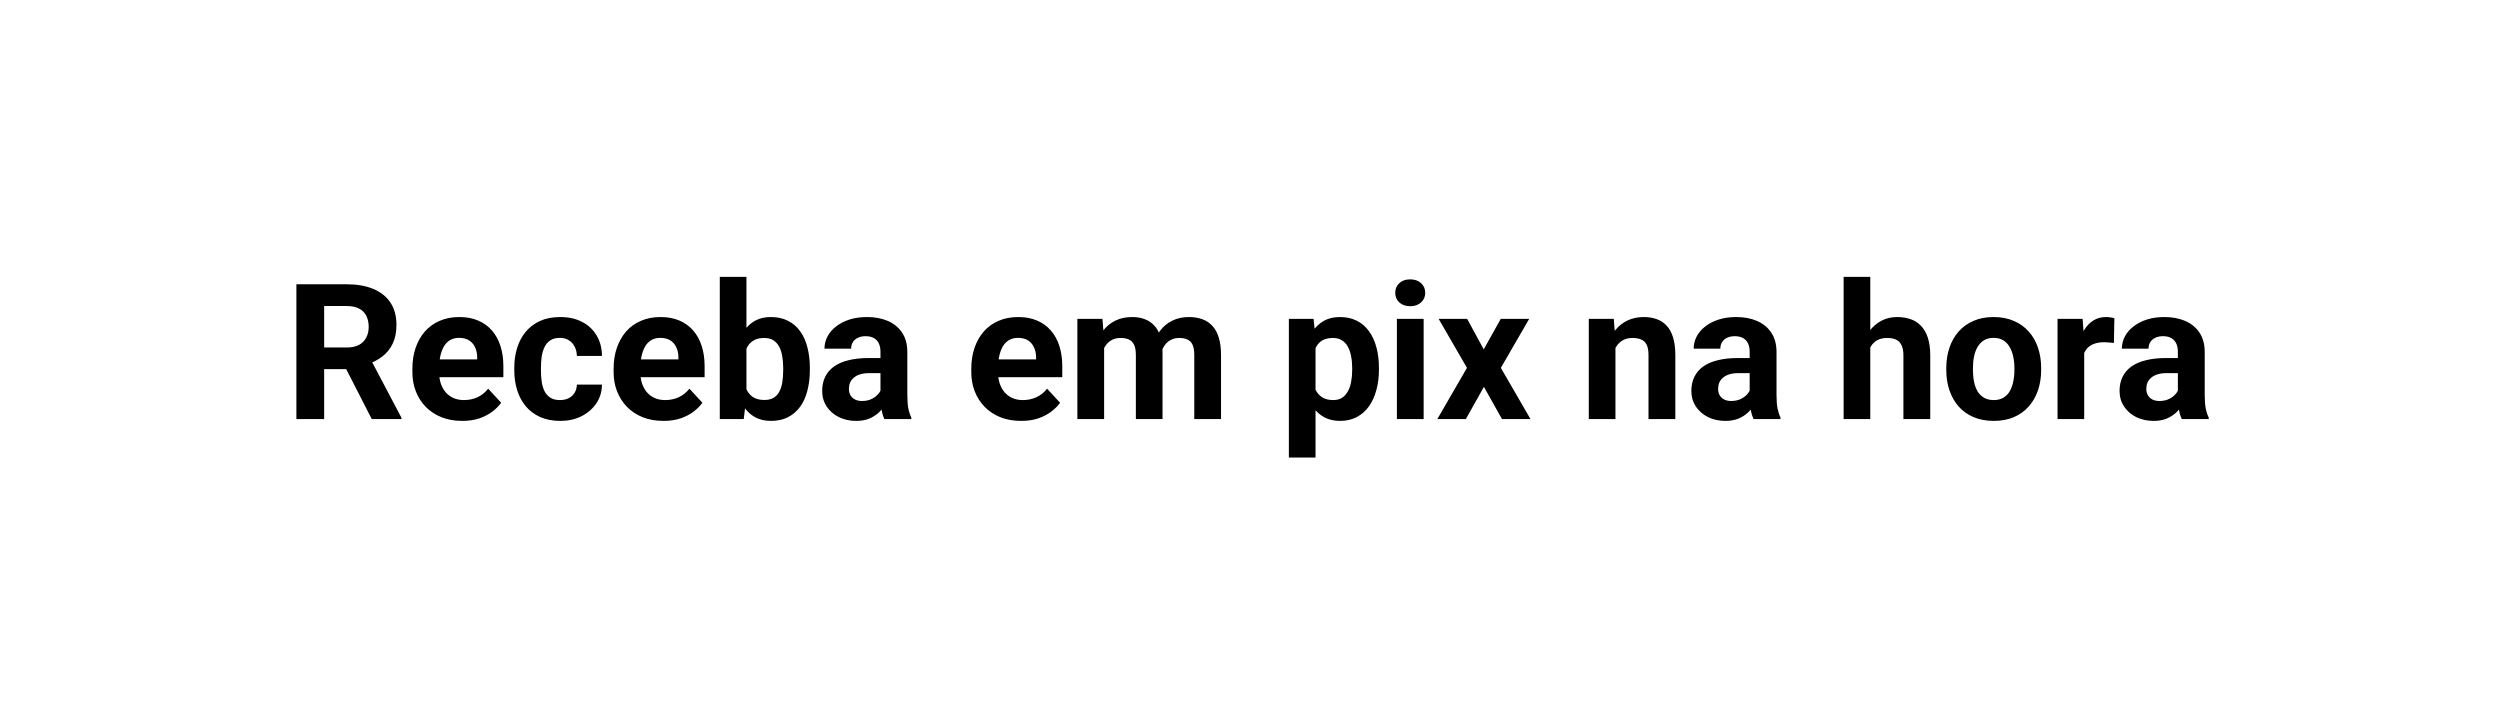 <svg width="211" height="61" viewBox="0 0 211 61" fill="none" xmlns="http://www.w3.org/2000/svg">
<g filter="url(#filter0_d_678_979)">
<rect x="8" y="1.785" width="195" height="44" rx="8" fill="white"/>
<path d="M25.016 17.41H29.258C30.128 17.41 30.875 17.541 31.5 17.801C32.13 18.061 32.615 18.447 32.953 18.957C33.292 19.468 33.461 20.095 33.461 20.84C33.461 21.45 33.357 21.973 33.148 22.41C32.945 22.843 32.656 23.205 32.281 23.496C31.912 23.783 31.477 24.012 30.977 24.184L30.234 24.575H26.547L26.531 22.746H29.273C29.685 22.746 30.026 22.673 30.297 22.528C30.568 22.382 30.771 22.179 30.906 21.918C31.047 21.658 31.117 21.356 31.117 21.012C31.117 20.647 31.049 20.332 30.914 20.067C30.779 19.801 30.573 19.598 30.297 19.457C30.021 19.317 29.674 19.246 29.258 19.246H27.359V28.785H25.016V17.41ZM31.375 28.785L28.781 23.715L31.258 23.7L33.883 28.676V28.785H31.375ZM39.016 28.942C38.359 28.942 37.771 28.837 37.25 28.629C36.729 28.416 36.286 28.121 35.922 27.746C35.562 27.371 35.286 26.936 35.094 26.442C34.901 25.942 34.805 25.41 34.805 24.848V24.535C34.805 23.895 34.896 23.309 35.078 22.778C35.26 22.246 35.521 21.785 35.859 21.395C36.203 21.004 36.62 20.705 37.109 20.496C37.599 20.283 38.151 20.176 38.766 20.176C39.365 20.176 39.896 20.275 40.359 20.473C40.823 20.671 41.211 20.952 41.523 21.317C41.841 21.681 42.081 22.119 42.242 22.629C42.404 23.134 42.484 23.697 42.484 24.317V25.254H35.766V23.754H40.273V23.582C40.273 23.27 40.216 22.991 40.102 22.746C39.992 22.496 39.825 22.298 39.602 22.153C39.378 22.007 39.091 21.934 38.742 21.934C38.445 21.934 38.19 21.999 37.977 22.129C37.763 22.259 37.589 22.442 37.453 22.676C37.323 22.91 37.224 23.186 37.156 23.504C37.094 23.817 37.062 24.16 37.062 24.535V24.848C37.062 25.186 37.109 25.499 37.203 25.785C37.302 26.072 37.44 26.319 37.617 26.528C37.8 26.736 38.018 26.897 38.273 27.012C38.534 27.127 38.828 27.184 39.156 27.184C39.562 27.184 39.94 27.106 40.289 26.95C40.643 26.788 40.948 26.546 41.203 26.223L42.297 27.41C42.12 27.666 41.878 27.91 41.57 28.145C41.268 28.379 40.904 28.572 40.477 28.723C40.05 28.869 39.562 28.942 39.016 28.942ZM47.258 27.184C47.534 27.184 47.779 27.132 47.992 27.028C48.206 26.918 48.372 26.767 48.492 26.575C48.617 26.377 48.682 26.145 48.688 25.879H50.805C50.8 26.473 50.641 27.002 50.328 27.465C50.016 27.923 49.596 28.285 49.07 28.551C48.544 28.811 47.956 28.942 47.305 28.942C46.648 28.942 46.075 28.832 45.586 28.613C45.102 28.395 44.698 28.093 44.375 27.707C44.052 27.317 43.81 26.863 43.648 26.348C43.487 25.827 43.406 25.27 43.406 24.676V24.45C43.406 23.851 43.487 23.293 43.648 22.778C43.81 22.257 44.052 21.804 44.375 21.418C44.698 21.028 45.102 20.723 45.586 20.504C46.07 20.285 46.638 20.176 47.289 20.176C47.982 20.176 48.589 20.309 49.109 20.575C49.635 20.84 50.047 21.22 50.344 21.715C50.646 22.205 50.8 22.785 50.805 23.457H48.688C48.682 23.176 48.622 22.921 48.508 22.692C48.398 22.462 48.237 22.28 48.023 22.145C47.815 22.004 47.557 21.934 47.25 21.934C46.922 21.934 46.654 22.004 46.445 22.145C46.237 22.28 46.075 22.468 45.961 22.707C45.846 22.942 45.766 23.21 45.719 23.512C45.677 23.809 45.656 24.121 45.656 24.45V24.676C45.656 25.004 45.677 25.319 45.719 25.621C45.76 25.923 45.839 26.192 45.953 26.426C46.073 26.66 46.237 26.845 46.445 26.981C46.654 27.116 46.925 27.184 47.258 27.184ZM56 28.942C55.344 28.942 54.755 28.837 54.234 28.629C53.714 28.416 53.271 28.121 52.906 27.746C52.547 27.371 52.271 26.936 52.078 26.442C51.885 25.942 51.789 25.41 51.789 24.848V24.535C51.789 23.895 51.88 23.309 52.062 22.778C52.245 22.246 52.505 21.785 52.844 21.395C53.188 21.004 53.604 20.705 54.094 20.496C54.583 20.283 55.135 20.176 55.75 20.176C56.349 20.176 56.88 20.275 57.344 20.473C57.807 20.671 58.195 20.952 58.508 21.317C58.825 21.681 59.065 22.119 59.227 22.629C59.388 23.134 59.469 23.697 59.469 24.317V25.254H52.75V23.754H57.258V23.582C57.258 23.27 57.2 22.991 57.086 22.746C56.977 22.496 56.81 22.298 56.586 22.153C56.362 22.007 56.075 21.934 55.727 21.934C55.43 21.934 55.175 21.999 54.961 22.129C54.747 22.259 54.573 22.442 54.438 22.676C54.307 22.91 54.208 23.186 54.141 23.504C54.078 23.817 54.047 24.16 54.047 24.535V24.848C54.047 25.186 54.094 25.499 54.188 25.785C54.286 26.072 54.425 26.319 54.602 26.528C54.784 26.736 55.003 26.897 55.258 27.012C55.518 27.127 55.812 27.184 56.141 27.184C56.547 27.184 56.925 27.106 57.273 26.95C57.628 26.788 57.932 26.546 58.188 26.223L59.281 27.41C59.104 27.666 58.862 27.91 58.555 28.145C58.253 28.379 57.888 28.572 57.461 28.723C57.034 28.869 56.547 28.942 56 28.942ZM60.75 16.785H63V26.848L62.773 28.785H60.75V16.785ZM68.352 24.473V24.637C68.352 25.267 68.284 25.845 68.148 26.371C68.018 26.897 67.815 27.353 67.539 27.738C67.263 28.119 66.919 28.416 66.508 28.629C66.102 28.837 65.622 28.942 65.07 28.942C64.555 28.942 64.107 28.837 63.727 28.629C63.352 28.421 63.036 28.127 62.781 27.746C62.526 27.366 62.32 26.921 62.164 26.41C62.008 25.9 61.891 25.343 61.812 24.738V24.379C61.891 23.775 62.008 23.218 62.164 22.707C62.32 22.197 62.526 21.752 62.781 21.371C63.036 20.991 63.352 20.697 63.727 20.488C64.102 20.28 64.544 20.176 65.055 20.176C65.612 20.176 66.096 20.283 66.508 20.496C66.924 20.705 67.268 21.002 67.539 21.387C67.815 21.767 68.018 22.22 68.148 22.746C68.284 23.267 68.352 23.843 68.352 24.473ZM66.102 24.637V24.473C66.102 24.129 66.076 23.806 66.023 23.504C65.977 23.197 65.893 22.929 65.773 22.7C65.654 22.465 65.49 22.28 65.281 22.145C65.078 22.009 64.815 21.942 64.492 21.942C64.185 21.942 63.925 21.994 63.711 22.098C63.497 22.202 63.32 22.348 63.18 22.535C63.044 22.723 62.943 22.947 62.875 23.207C62.807 23.462 62.766 23.744 62.75 24.051V25.075C62.766 25.486 62.833 25.851 62.953 26.168C63.078 26.481 63.266 26.728 63.516 26.91C63.771 27.087 64.102 27.176 64.508 27.176C64.826 27.176 65.088 27.113 65.297 26.988C65.505 26.863 65.667 26.686 65.781 26.457C65.901 26.228 65.984 25.96 66.031 25.653C66.078 25.34 66.102 25.002 66.102 24.637ZM74.312 26.879V23.113C74.312 22.843 74.268 22.611 74.18 22.418C74.091 22.22 73.953 22.067 73.766 21.957C73.583 21.848 73.346 21.793 73.055 21.793C72.805 21.793 72.588 21.837 72.406 21.926C72.224 22.009 72.083 22.132 71.984 22.293C71.885 22.45 71.836 22.634 71.836 22.848H69.586C69.586 22.488 69.669 22.147 69.836 21.825C70.003 21.502 70.245 21.218 70.562 20.973C70.88 20.723 71.258 20.528 71.695 20.387C72.138 20.246 72.633 20.176 73.18 20.176C73.836 20.176 74.419 20.285 74.93 20.504C75.44 20.723 75.841 21.051 76.133 21.488C76.43 21.926 76.578 22.473 76.578 23.129V26.746C76.578 27.21 76.607 27.59 76.664 27.887C76.721 28.179 76.805 28.434 76.914 28.653V28.785H74.641C74.531 28.556 74.448 28.27 74.391 27.926C74.338 27.577 74.312 27.228 74.312 26.879ZM74.609 23.637L74.625 24.91H73.367C73.07 24.91 72.812 24.944 72.594 25.012C72.375 25.08 72.195 25.176 72.055 25.301C71.914 25.421 71.81 25.561 71.742 25.723C71.68 25.884 71.648 26.061 71.648 26.254C71.648 26.447 71.693 26.621 71.781 26.778C71.87 26.929 71.997 27.048 72.164 27.137C72.331 27.22 72.526 27.262 72.75 27.262C73.088 27.262 73.383 27.194 73.633 27.059C73.883 26.923 74.076 26.757 74.211 26.559C74.352 26.361 74.424 26.173 74.43 25.996L75.023 26.95C74.94 27.163 74.826 27.384 74.68 27.613C74.539 27.843 74.359 28.059 74.141 28.262C73.922 28.46 73.659 28.624 73.352 28.754C73.044 28.879 72.68 28.942 72.258 28.942C71.721 28.942 71.234 28.835 70.797 28.621C70.365 28.403 70.021 28.103 69.766 27.723C69.516 27.337 69.391 26.9 69.391 26.41C69.391 25.968 69.474 25.575 69.641 25.231C69.807 24.887 70.052 24.598 70.375 24.363C70.703 24.124 71.112 23.944 71.602 23.825C72.091 23.7 72.659 23.637 73.305 23.637H74.609ZM86.188 28.942C85.531 28.942 84.943 28.837 84.422 28.629C83.901 28.416 83.458 28.121 83.094 27.746C82.734 27.371 82.458 26.936 82.266 26.442C82.073 25.942 81.977 25.41 81.977 24.848V24.535C81.977 23.895 82.068 23.309 82.25 22.778C82.432 22.246 82.693 21.785 83.031 21.395C83.375 21.004 83.792 20.705 84.281 20.496C84.771 20.283 85.323 20.176 85.938 20.176C86.537 20.176 87.068 20.275 87.531 20.473C87.995 20.671 88.383 20.952 88.695 21.317C89.013 21.681 89.253 22.119 89.414 22.629C89.576 23.134 89.656 23.697 89.656 24.317V25.254H82.938V23.754H87.445V23.582C87.445 23.27 87.388 22.991 87.273 22.746C87.164 22.496 86.997 22.298 86.773 22.153C86.549 22.007 86.263 21.934 85.914 21.934C85.617 21.934 85.362 21.999 85.148 22.129C84.935 22.259 84.76 22.442 84.625 22.676C84.495 22.91 84.396 23.186 84.328 23.504C84.266 23.817 84.234 24.16 84.234 24.535V24.848C84.234 25.186 84.281 25.499 84.375 25.785C84.474 26.072 84.612 26.319 84.789 26.528C84.971 26.736 85.19 26.897 85.445 27.012C85.706 27.127 86 27.184 86.328 27.184C86.734 27.184 87.112 27.106 87.461 26.95C87.815 26.788 88.12 26.546 88.375 26.223L89.469 27.41C89.292 27.666 89.049 27.91 88.742 28.145C88.44 28.379 88.076 28.572 87.648 28.723C87.221 28.869 86.734 28.942 86.188 28.942ZM93.188 22.082V28.785H90.93V20.332H93.047L93.188 22.082ZM92.875 24.262H92.25C92.25 23.673 92.32 23.132 92.461 22.637C92.607 22.137 92.818 21.705 93.094 21.34C93.375 20.97 93.721 20.684 94.133 20.481C94.544 20.278 95.021 20.176 95.562 20.176C95.938 20.176 96.281 20.233 96.594 20.348C96.906 20.457 97.174 20.632 97.398 20.871C97.628 21.106 97.805 21.413 97.93 21.793C98.055 22.168 98.117 22.619 98.117 23.145V28.785H95.867V23.395C95.867 23.009 95.815 22.712 95.711 22.504C95.607 22.296 95.458 22.15 95.266 22.067C95.078 21.983 94.852 21.942 94.586 21.942C94.294 21.942 94.039 22.002 93.82 22.121C93.607 22.241 93.43 22.408 93.289 22.621C93.148 22.83 93.044 23.075 92.977 23.356C92.909 23.637 92.875 23.939 92.875 24.262ZM97.906 24.004L97.102 24.106C97.102 23.554 97.169 23.041 97.305 22.567C97.445 22.093 97.651 21.676 97.922 21.317C98.198 20.957 98.539 20.679 98.945 20.481C99.352 20.278 99.82 20.176 100.352 20.176C100.758 20.176 101.128 20.236 101.461 20.356C101.794 20.47 102.078 20.655 102.312 20.91C102.552 21.16 102.734 21.488 102.859 21.895C102.99 22.301 103.055 22.798 103.055 23.387V28.785H100.797V23.387C100.797 22.996 100.745 22.7 100.641 22.496C100.542 22.288 100.396 22.145 100.203 22.067C100.016 21.983 99.792 21.942 99.531 21.942C99.26 21.942 99.023 21.996 98.82 22.106C98.617 22.21 98.448 22.356 98.312 22.543C98.177 22.731 98.076 22.95 98.008 23.2C97.94 23.444 97.906 23.712 97.906 24.004ZM111.031 21.957V32.035H108.781V20.332H110.867L111.031 21.957ZM116.383 24.465V24.629C116.383 25.244 116.31 25.814 116.164 26.34C116.023 26.866 115.815 27.325 115.539 27.715C115.263 28.101 114.919 28.403 114.508 28.621C114.102 28.835 113.633 28.942 113.102 28.942C112.586 28.942 112.138 28.837 111.758 28.629C111.378 28.421 111.057 28.129 110.797 27.754C110.542 27.374 110.336 26.934 110.18 26.434C110.023 25.934 109.904 25.397 109.82 24.825V24.395C109.904 23.78 110.023 23.218 110.18 22.707C110.336 22.192 110.542 21.746 110.797 21.371C111.057 20.991 111.375 20.697 111.75 20.488C112.13 20.28 112.576 20.176 113.086 20.176C113.622 20.176 114.094 20.278 114.5 20.481C114.911 20.684 115.255 20.976 115.531 21.356C115.812 21.736 116.023 22.189 116.164 22.715C116.31 23.241 116.383 23.825 116.383 24.465ZM114.125 24.629V24.465C114.125 24.106 114.094 23.775 114.031 23.473C113.974 23.166 113.88 22.897 113.75 22.668C113.625 22.439 113.458 22.262 113.25 22.137C113.047 22.007 112.799 21.942 112.508 21.942C112.201 21.942 111.938 21.991 111.719 22.09C111.505 22.189 111.331 22.332 111.195 22.52C111.06 22.707 110.958 22.931 110.891 23.192C110.823 23.452 110.781 23.746 110.766 24.075V25.16C110.792 25.546 110.865 25.892 110.984 26.2C111.104 26.502 111.289 26.741 111.539 26.918C111.789 27.095 112.117 27.184 112.523 27.184C112.82 27.184 113.07 27.119 113.273 26.988C113.477 26.853 113.641 26.668 113.766 26.434C113.896 26.2 113.987 25.929 114.039 25.621C114.096 25.314 114.125 24.983 114.125 24.629ZM120.156 20.332V28.785H117.898V20.332H120.156ZM117.758 18.129C117.758 17.801 117.872 17.53 118.102 17.317C118.331 17.103 118.638 16.996 119.023 16.996C119.404 16.996 119.708 17.103 119.938 17.317C120.172 17.53 120.289 17.801 120.289 18.129C120.289 18.457 120.172 18.728 119.938 18.942C119.708 19.155 119.404 19.262 119.023 19.262C118.638 19.262 118.331 19.155 118.102 18.942C117.872 18.728 117.758 18.457 117.758 18.129ZM123.828 20.332L125.227 22.903L126.664 20.332H129.062L126.672 24.465L129.172 28.785H126.766L125.242 26.067L123.719 28.785H121.312L123.812 24.465L121.422 20.332H123.828ZM136.344 22.137V28.785H134.094V20.332H136.203L136.344 22.137ZM136.016 24.262H135.406C135.406 23.637 135.487 23.075 135.648 22.575C135.81 22.069 136.036 21.64 136.328 21.285C136.62 20.926 136.966 20.653 137.367 20.465C137.773 20.272 138.227 20.176 138.727 20.176C139.122 20.176 139.484 20.233 139.812 20.348C140.141 20.462 140.422 20.645 140.656 20.895C140.896 21.145 141.078 21.476 141.203 21.887C141.333 22.298 141.398 22.801 141.398 23.395V28.785H139.133V23.387C139.133 23.012 139.081 22.72 138.977 22.512C138.872 22.304 138.719 22.158 138.516 22.075C138.318 21.986 138.073 21.942 137.781 21.942C137.479 21.942 137.216 22.002 136.992 22.121C136.773 22.241 136.591 22.408 136.445 22.621C136.305 22.83 136.198 23.075 136.125 23.356C136.052 23.637 136.016 23.939 136.016 24.262ZM147.672 26.879V23.113C147.672 22.843 147.628 22.611 147.539 22.418C147.451 22.22 147.312 22.067 147.125 21.957C146.943 21.848 146.706 21.793 146.414 21.793C146.164 21.793 145.948 21.837 145.766 21.926C145.583 22.009 145.443 22.132 145.344 22.293C145.245 22.45 145.195 22.634 145.195 22.848H142.945C142.945 22.488 143.029 22.147 143.195 21.825C143.362 21.502 143.604 21.218 143.922 20.973C144.24 20.723 144.617 20.528 145.055 20.387C145.497 20.246 145.992 20.176 146.539 20.176C147.195 20.176 147.779 20.285 148.289 20.504C148.799 20.723 149.201 21.051 149.492 21.488C149.789 21.926 149.938 22.473 149.938 23.129V26.746C149.938 27.21 149.966 27.59 150.023 27.887C150.081 28.179 150.164 28.434 150.273 28.653V28.785H148C147.891 28.556 147.807 28.27 147.75 27.926C147.698 27.577 147.672 27.228 147.672 26.879ZM147.969 23.637L147.984 24.91H146.727C146.43 24.91 146.172 24.944 145.953 25.012C145.734 25.08 145.555 25.176 145.414 25.301C145.273 25.421 145.169 25.561 145.102 25.723C145.039 25.884 145.008 26.061 145.008 26.254C145.008 26.447 145.052 26.621 145.141 26.778C145.229 26.929 145.357 27.048 145.523 27.137C145.69 27.22 145.885 27.262 146.109 27.262C146.448 27.262 146.742 27.194 146.992 27.059C147.242 26.923 147.435 26.757 147.57 26.559C147.711 26.361 147.784 26.173 147.789 25.996L148.383 26.95C148.299 27.163 148.185 27.384 148.039 27.613C147.898 27.843 147.719 28.059 147.5 28.262C147.281 28.46 147.018 28.624 146.711 28.754C146.404 28.879 146.039 28.942 145.617 28.942C145.081 28.942 144.594 28.835 144.156 28.621C143.724 28.403 143.38 28.103 143.125 27.723C142.875 27.337 142.75 26.9 142.75 26.41C142.75 25.968 142.833 25.575 143 25.231C143.167 24.887 143.411 24.598 143.734 24.363C144.062 24.124 144.471 23.944 144.961 23.825C145.451 23.7 146.018 23.637 146.664 23.637H147.969ZM157.852 16.785V28.785H155.602V16.785H157.852ZM157.531 24.262H156.914C156.919 23.673 156.997 23.132 157.148 22.637C157.299 22.137 157.516 21.705 157.797 21.34C158.078 20.97 158.414 20.684 158.805 20.481C159.201 20.278 159.638 20.176 160.117 20.176C160.534 20.176 160.911 20.236 161.25 20.356C161.594 20.47 161.888 20.658 162.133 20.918C162.383 21.173 162.576 21.509 162.711 21.926C162.846 22.343 162.914 22.848 162.914 23.442V28.785H160.648V23.426C160.648 23.051 160.594 22.757 160.484 22.543C160.38 22.325 160.227 22.171 160.023 22.082C159.826 21.988 159.581 21.942 159.289 21.942C158.966 21.942 158.69 22.002 158.461 22.121C158.237 22.241 158.057 22.408 157.922 22.621C157.786 22.83 157.688 23.075 157.625 23.356C157.562 23.637 157.531 23.939 157.531 24.262ZM164.266 24.645V24.481C164.266 23.861 164.354 23.291 164.531 22.77C164.708 22.244 164.966 21.788 165.305 21.403C165.643 21.017 166.06 20.718 166.555 20.504C167.049 20.285 167.617 20.176 168.258 20.176C168.898 20.176 169.469 20.285 169.969 20.504C170.469 20.718 170.888 21.017 171.227 21.403C171.57 21.788 171.831 22.244 172.008 22.77C172.185 23.291 172.273 23.861 172.273 24.481V24.645C172.273 25.259 172.185 25.83 172.008 26.356C171.831 26.877 171.57 27.332 171.227 27.723C170.888 28.108 170.471 28.408 169.977 28.621C169.482 28.835 168.914 28.942 168.273 28.942C167.633 28.942 167.062 28.835 166.562 28.621C166.068 28.408 165.648 28.108 165.305 27.723C164.966 27.332 164.708 26.877 164.531 26.356C164.354 25.83 164.266 25.259 164.266 24.645ZM166.516 24.481V24.645C166.516 24.999 166.547 25.33 166.609 25.637C166.672 25.944 166.771 26.215 166.906 26.45C167.047 26.679 167.229 26.858 167.453 26.988C167.677 27.119 167.951 27.184 168.273 27.184C168.586 27.184 168.854 27.119 169.078 26.988C169.302 26.858 169.482 26.679 169.617 26.45C169.753 26.215 169.852 25.944 169.914 25.637C169.982 25.33 170.016 24.999 170.016 24.645V24.481C170.016 24.137 169.982 23.814 169.914 23.512C169.852 23.205 169.75 22.934 169.609 22.7C169.474 22.46 169.294 22.272 169.07 22.137C168.846 22.002 168.576 21.934 168.258 21.934C167.94 21.934 167.669 22.002 167.445 22.137C167.227 22.272 167.047 22.46 166.906 22.7C166.771 22.934 166.672 23.205 166.609 23.512C166.547 23.814 166.516 24.137 166.516 24.481ZM175.906 22.176V28.785H173.656V20.332H175.773L175.906 22.176ZM178.453 20.278L178.414 22.363C178.305 22.348 178.172 22.335 178.016 22.325C177.865 22.309 177.727 22.301 177.602 22.301C177.284 22.301 177.008 22.343 176.773 22.426C176.544 22.504 176.352 22.621 176.195 22.778C176.044 22.934 175.93 23.124 175.852 23.348C175.779 23.572 175.737 23.827 175.727 24.113L175.273 23.973C175.273 23.426 175.328 22.923 175.438 22.465C175.547 22.002 175.706 21.598 175.914 21.254C176.128 20.91 176.388 20.645 176.695 20.457C177.003 20.27 177.354 20.176 177.75 20.176C177.875 20.176 178.003 20.186 178.133 20.207C178.263 20.223 178.37 20.246 178.453 20.278ZM183.812 26.879V23.113C183.812 22.843 183.768 22.611 183.68 22.418C183.591 22.22 183.453 22.067 183.266 21.957C183.083 21.848 182.846 21.793 182.555 21.793C182.305 21.793 182.089 21.837 181.906 21.926C181.724 22.009 181.583 22.132 181.484 22.293C181.385 22.45 181.336 22.634 181.336 22.848H179.086C179.086 22.488 179.169 22.147 179.336 21.825C179.503 21.502 179.745 21.218 180.062 20.973C180.38 20.723 180.758 20.528 181.195 20.387C181.638 20.246 182.133 20.176 182.68 20.176C183.336 20.176 183.919 20.285 184.43 20.504C184.94 20.723 185.341 21.051 185.633 21.488C185.93 21.926 186.078 22.473 186.078 23.129V26.746C186.078 27.21 186.107 27.59 186.164 27.887C186.221 28.179 186.305 28.434 186.414 28.653V28.785H184.141C184.031 28.556 183.948 28.27 183.891 27.926C183.839 27.577 183.812 27.228 183.812 26.879ZM184.109 23.637L184.125 24.91H182.867C182.57 24.91 182.312 24.944 182.094 25.012C181.875 25.08 181.695 25.176 181.555 25.301C181.414 25.421 181.31 25.561 181.242 25.723C181.18 25.884 181.148 26.061 181.148 26.254C181.148 26.447 181.193 26.621 181.281 26.778C181.37 26.929 181.497 27.048 181.664 27.137C181.831 27.22 182.026 27.262 182.25 27.262C182.589 27.262 182.883 27.194 183.133 27.059C183.383 26.923 183.576 26.757 183.711 26.559C183.852 26.361 183.924 26.173 183.93 25.996L184.523 26.95C184.44 27.163 184.326 27.384 184.18 27.613C184.039 27.843 183.859 28.059 183.641 28.262C183.422 28.46 183.159 28.624 182.852 28.754C182.544 28.879 182.18 28.942 181.758 28.942C181.221 28.942 180.734 28.835 180.297 28.621C179.865 28.403 179.521 28.103 179.266 27.723C179.016 27.337 178.891 26.9 178.891 26.41C178.891 25.968 178.974 25.575 179.141 25.231C179.307 24.887 179.552 24.598 179.875 24.363C180.203 24.124 180.612 23.944 181.102 23.825C181.591 23.7 182.159 23.637 182.805 23.637H184.109Z" fill="black"/>
</g>
<defs>
<filter id="filter0_d_678_979" x="0.101" y="0.469" width="210.798" height="59.797" filterUnits="userSpaceOnUse" color-interpolation-filters="sRGB">
<feFlood flood-opacity="0" result="BackgroundImageFix"/>
<feColorMatrix in="SourceAlpha" type="matrix" values="0 0 0 0 0 0 0 0 0 0 0 0 0 0 0 0 0 0 127 0" result="hardAlpha"/>
<feOffset dy="6.582"/>
<feGaussianBlur stdDeviation="3.949"/>
<feColorMatrix type="matrix" values="0 0 0 0 0 0 0 0 0 0 0 0 0 0 0 0 0 0 0.2 0"/>
<feBlend mode="normal" in2="BackgroundImageFix" result="effect1_dropShadow_678_979"/>
<feBlend mode="normal" in="SourceGraphic" in2="effect1_dropShadow_678_979" result="shape"/>
</filter>
</defs>
</svg>
